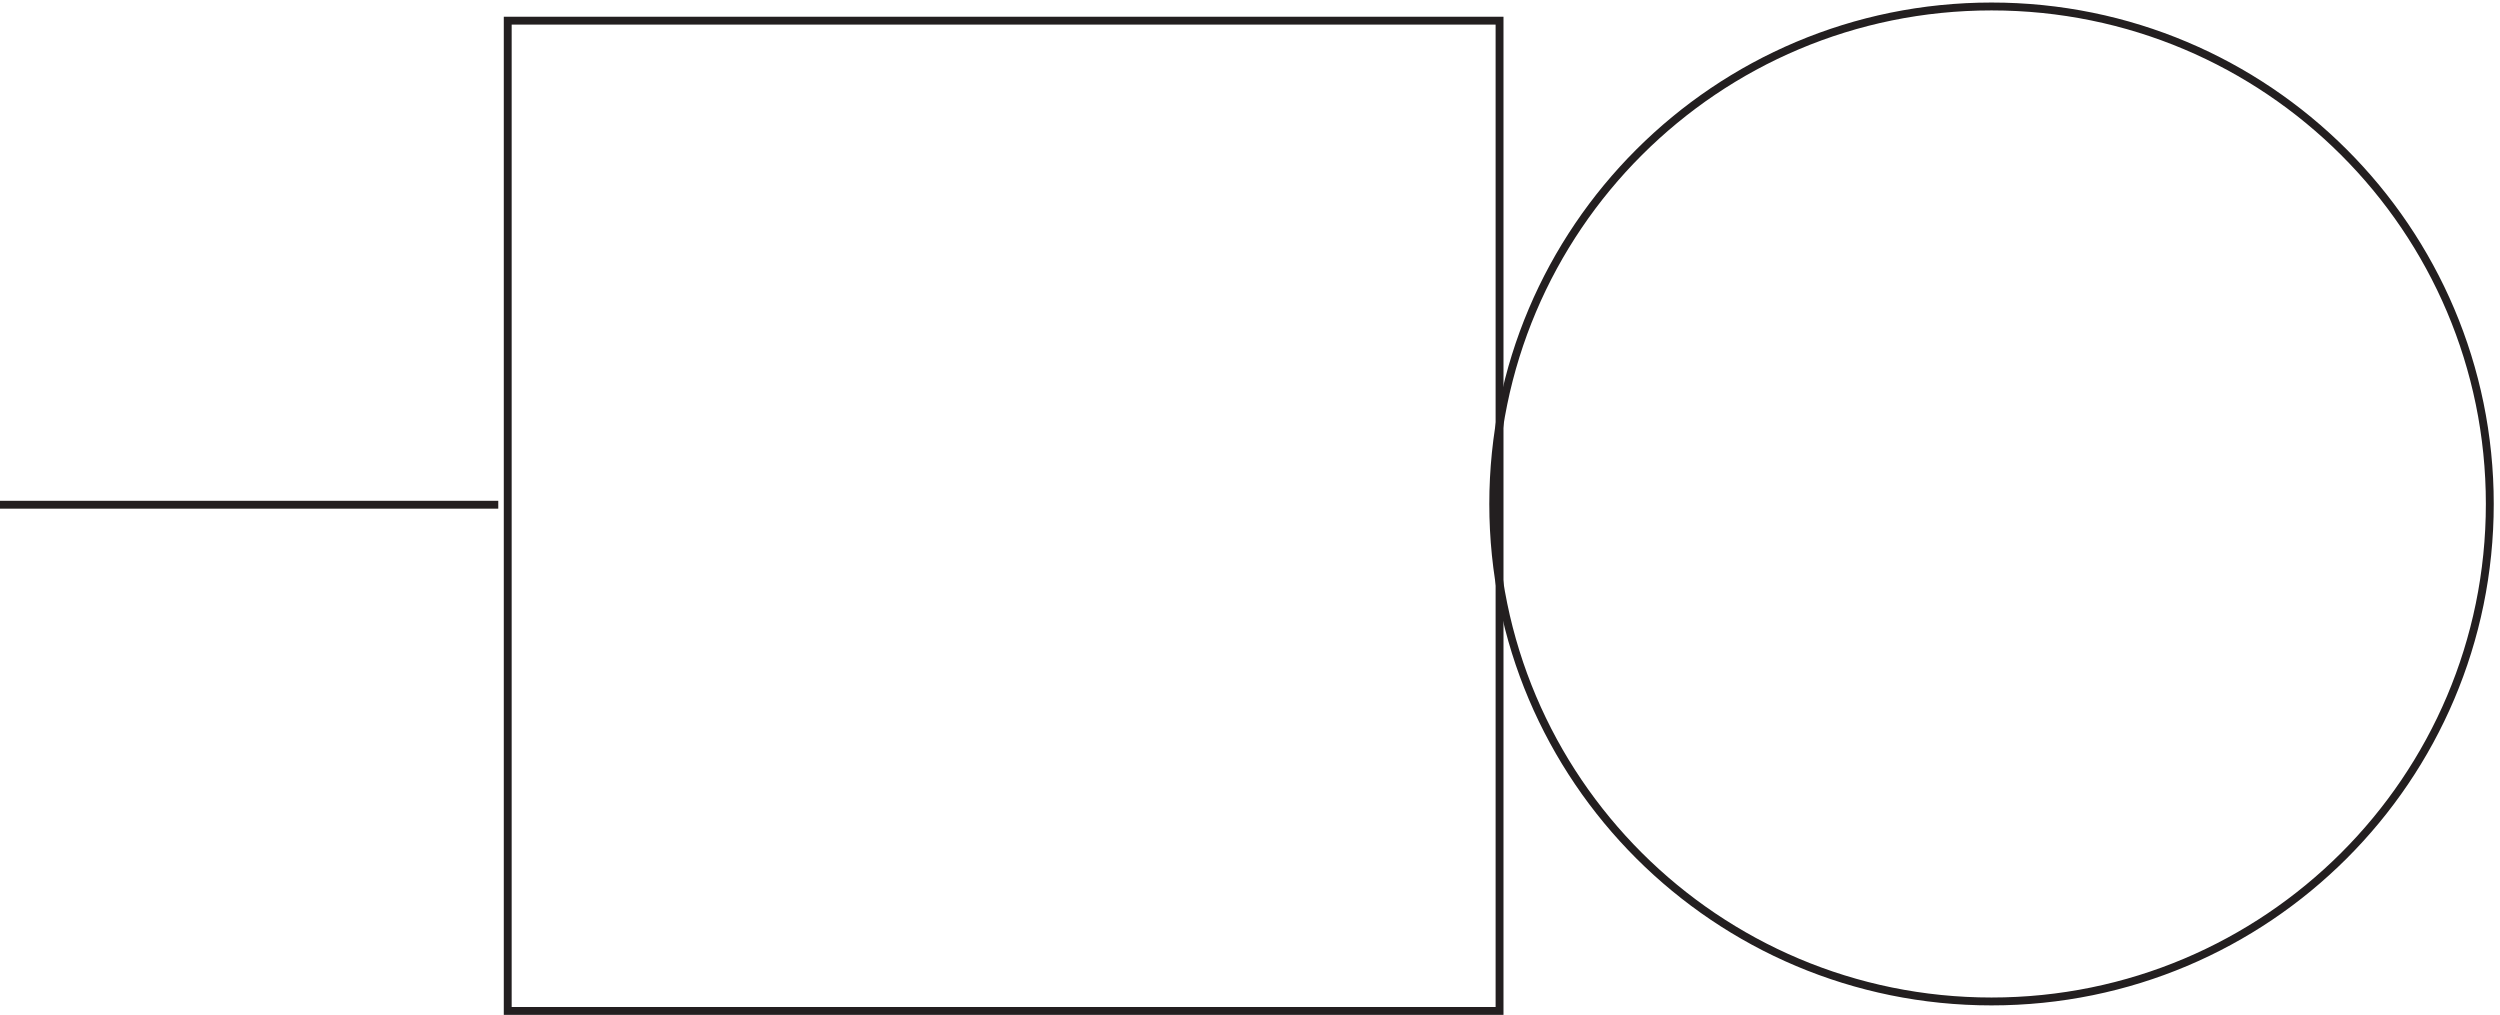 <svg xmlns="http://www.w3.org/2000/svg" xml:space="preserve" width="316.3" height="128.4"><path d="M486.332 3.168v942h943.498v-942Z" style="fill:none;stroke:#231f20;stroke-width:7.5;stroke-linecap:butt;stroke-linejoin:miter;stroke-miterlimit:10;stroke-dasharray:none;stroke-opacity:1" transform="matrix(.133 0 0 -.133 -.444 128.322)"/><path d="M2371.83 485.418c0-261.379-212.21-473.25-474-473.25-261.78 0-474 211.871-474 473.25 0 261.367 212.22 473.25 474 473.25 261.79 0 474-211.883 474-473.25zm-1894.498-.75h-474" style="fill:none;stroke:#231f20;stroke-width:7.5;stroke-linecap:butt;stroke-linejoin:miter;stroke-miterlimit:10;stroke-dasharray:none;stroke-opacity:1" transform="matrix(.133 0 0 -.133 -.444 128.322)"/></svg>
